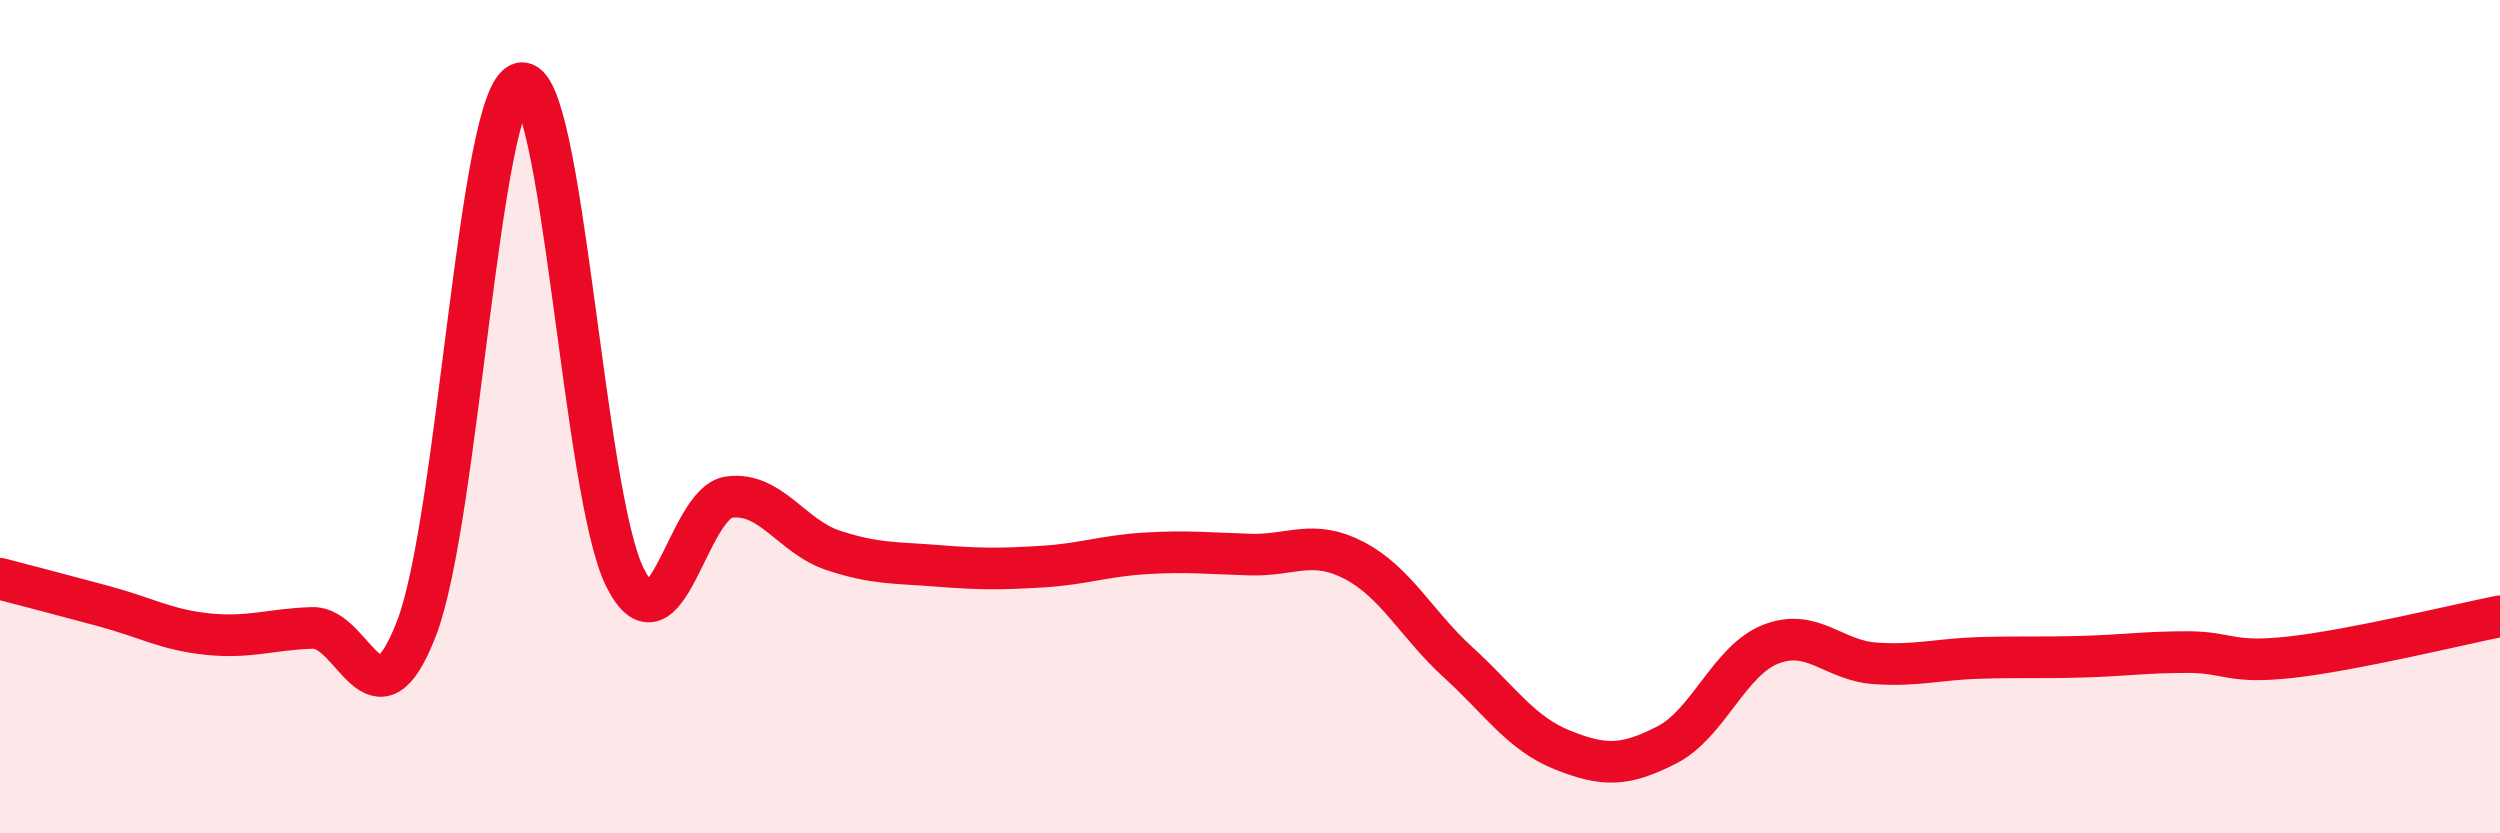 
    <svg width="60" height="20" viewBox="0 0 60 20" xmlns="http://www.w3.org/2000/svg">
      <path
        d="M 0,13.89 C 0.5,14.02 1.5,14.28 2.5,14.55 C 3.5,14.82 4,15.12 5,15.22 C 6,15.32 6.5,15.1 7.5,15.07 C 8.5,15.04 9,17.68 10,15.07 C 11,12.46 11.5,2.24 12.5,2 C 13.5,1.76 14,11.87 15,13.86 C 16,15.85 16.5,12.06 17.5,11.93 C 18.5,11.8 19,12.88 20,13.21 C 21,13.54 21.5,13.5 22.5,13.58 C 23.5,13.66 24,13.66 25,13.6 C 26,13.54 26.5,13.34 27.5,13.28 C 28.5,13.22 29,13.28 30,13.31 C 31,13.34 31.5,12.93 32.5,13.45 C 33.5,13.97 34,14.99 35,15.9 C 36,16.81 36.5,17.6 37.5,18 C 38.5,18.4 39,18.39 40,17.88 C 41,17.37 41.5,15.85 42.5,15.46 C 43.5,15.07 44,15.85 45,15.92 C 46,15.99 46.5,15.82 47.5,15.79 C 48.5,15.76 49,15.79 50,15.76 C 51,15.73 51.5,15.65 52.5,15.65 C 53.5,15.65 53.5,15.94 55,15.77 C 56.5,15.6 59,14.99 60,14.79L60 20L0 20Z"
        fill="#EB0A25"
        opacity="0.1"
        stroke-linecap="round"
        stroke-linejoin="round"
      />
      <path
        d="M 0,13.89 C 0.5,14.02 1.5,14.28 2.5,14.55 C 3.5,14.82 4,15.12 5,15.22 C 6,15.32 6.5,15.1 7.5,15.07 C 8.5,15.04 9,17.68 10,15.07 C 11,12.46 11.5,2.24 12.5,2 C 13.5,1.76 14,11.87 15,13.86 C 16,15.85 16.5,12.06 17.5,11.93 C 18.5,11.8 19,12.88 20,13.21 C 21,13.54 21.5,13.5 22.5,13.58 C 23.5,13.66 24,13.66 25,13.6 C 26,13.54 26.5,13.34 27.5,13.28 C 28.5,13.22 29,13.28 30,13.31 C 31,13.34 31.5,12.93 32.5,13.45 C 33.5,13.97 34,14.99 35,15.9 C 36,16.81 36.5,17.6 37.5,18 C 38.5,18.4 39,18.39 40,17.88 C 41,17.37 41.5,15.85 42.5,15.46 C 43.5,15.07 44,15.85 45,15.92 C 46,15.99 46.5,15.82 47.5,15.79 C 48.5,15.76 49,15.79 50,15.76 C 51,15.73 51.5,15.65 52.5,15.65 C 53.5,15.65 53.5,15.94 55,15.77 C 56.5,15.6 59,14.99 60,14.79"
        stroke="#EB0A25"
        stroke-width="1"
        fill="none"
        stroke-linecap="round"
        stroke-linejoin="round"
      />
    </svg>
  